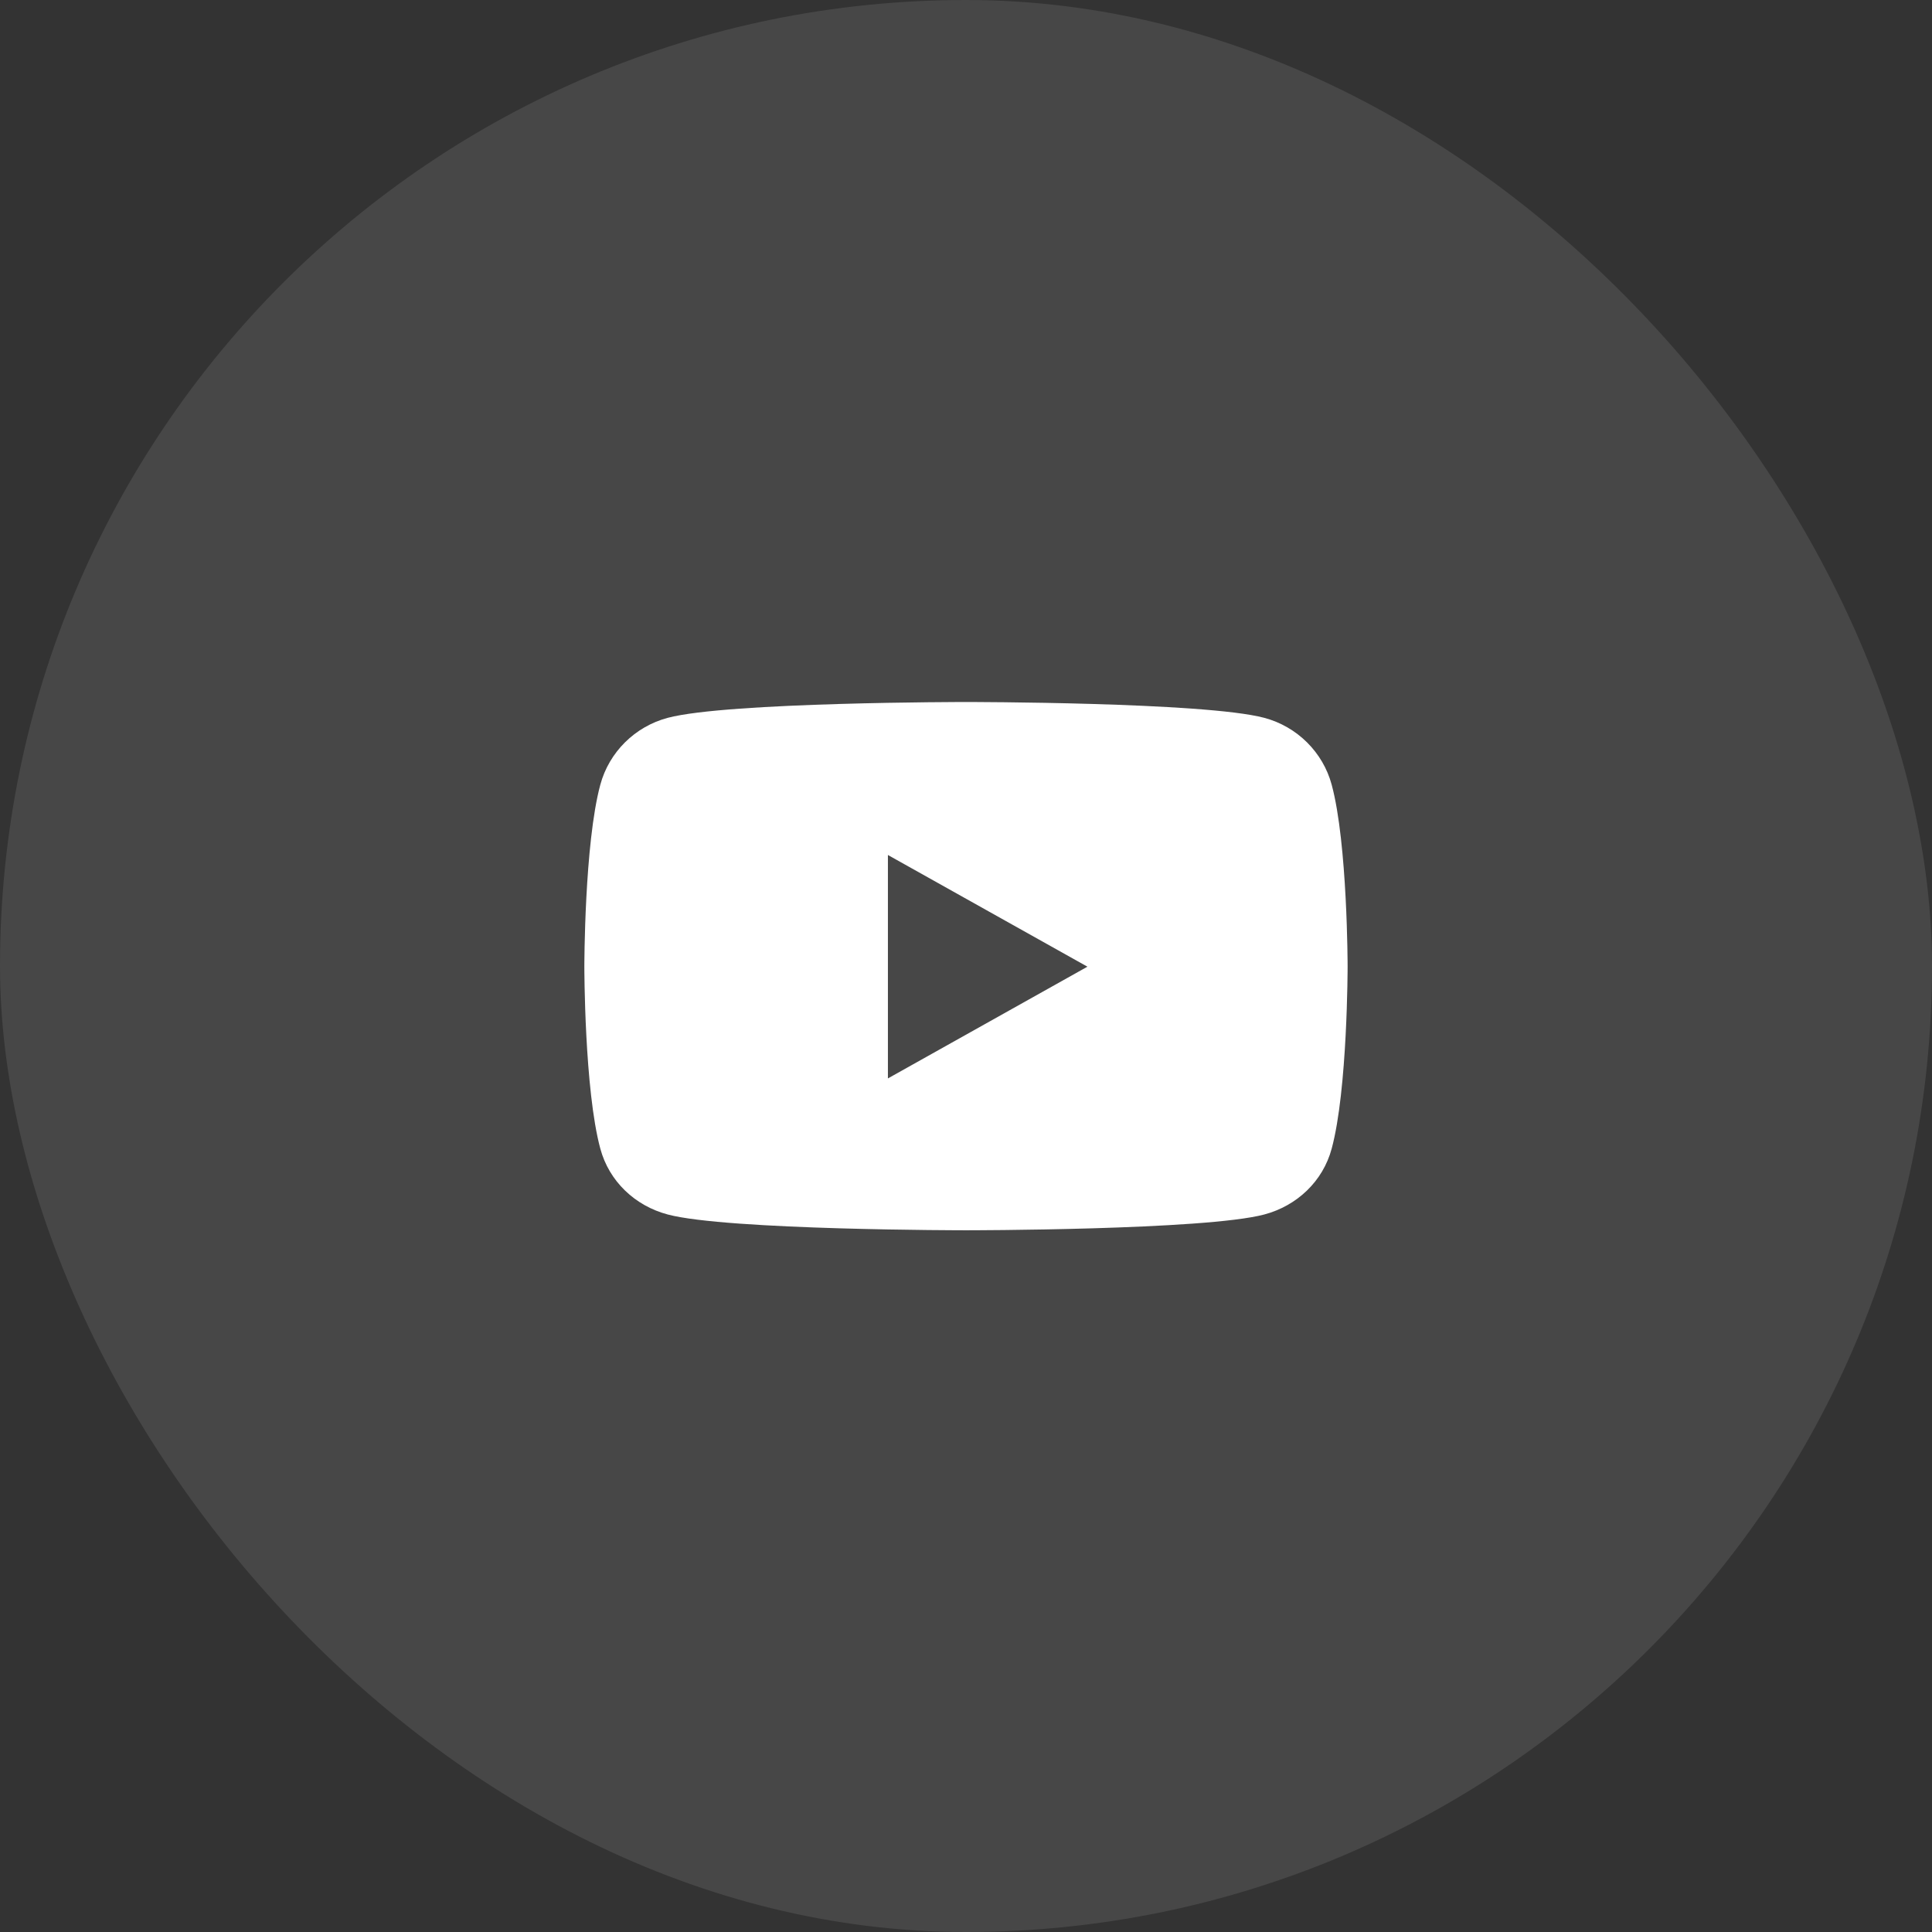 <svg width="48" height="48" viewBox="0 0 48 48" fill="none" xmlns="http://www.w3.org/2000/svg">
<rect x="0" y="0" width="48" height="48" fill="#333333" stroke="none"/>
<rect width="48" height="48" rx="24" fill="white" fill-opacity="0.1"/>
<path d="M33.085 19.495C32.867 18.687 32.224 18.05 31.409 17.834C29.93 17.441 24 17.441 24 17.441C24 17.441 18.07 17.441 16.591 17.834C15.775 18.05 15.133 18.687 14.915 19.495C14.518 20.96 14.518 24.017 14.518 24.017C14.518 24.017 14.518 27.074 14.915 28.539C15.133 29.348 15.775 29.958 16.591 30.174C18.07 30.566 24 30.566 24 30.566C24 30.566 29.93 30.566 31.409 30.174C32.224 29.958 32.867 29.348 33.085 28.539C33.481 27.074 33.481 24.017 33.481 24.017C33.481 24.017 33.481 20.96 33.085 19.495ZM22.06 26.793V21.242L27.017 24.017L22.06 26.793Z" fill="white"/>
</svg>
